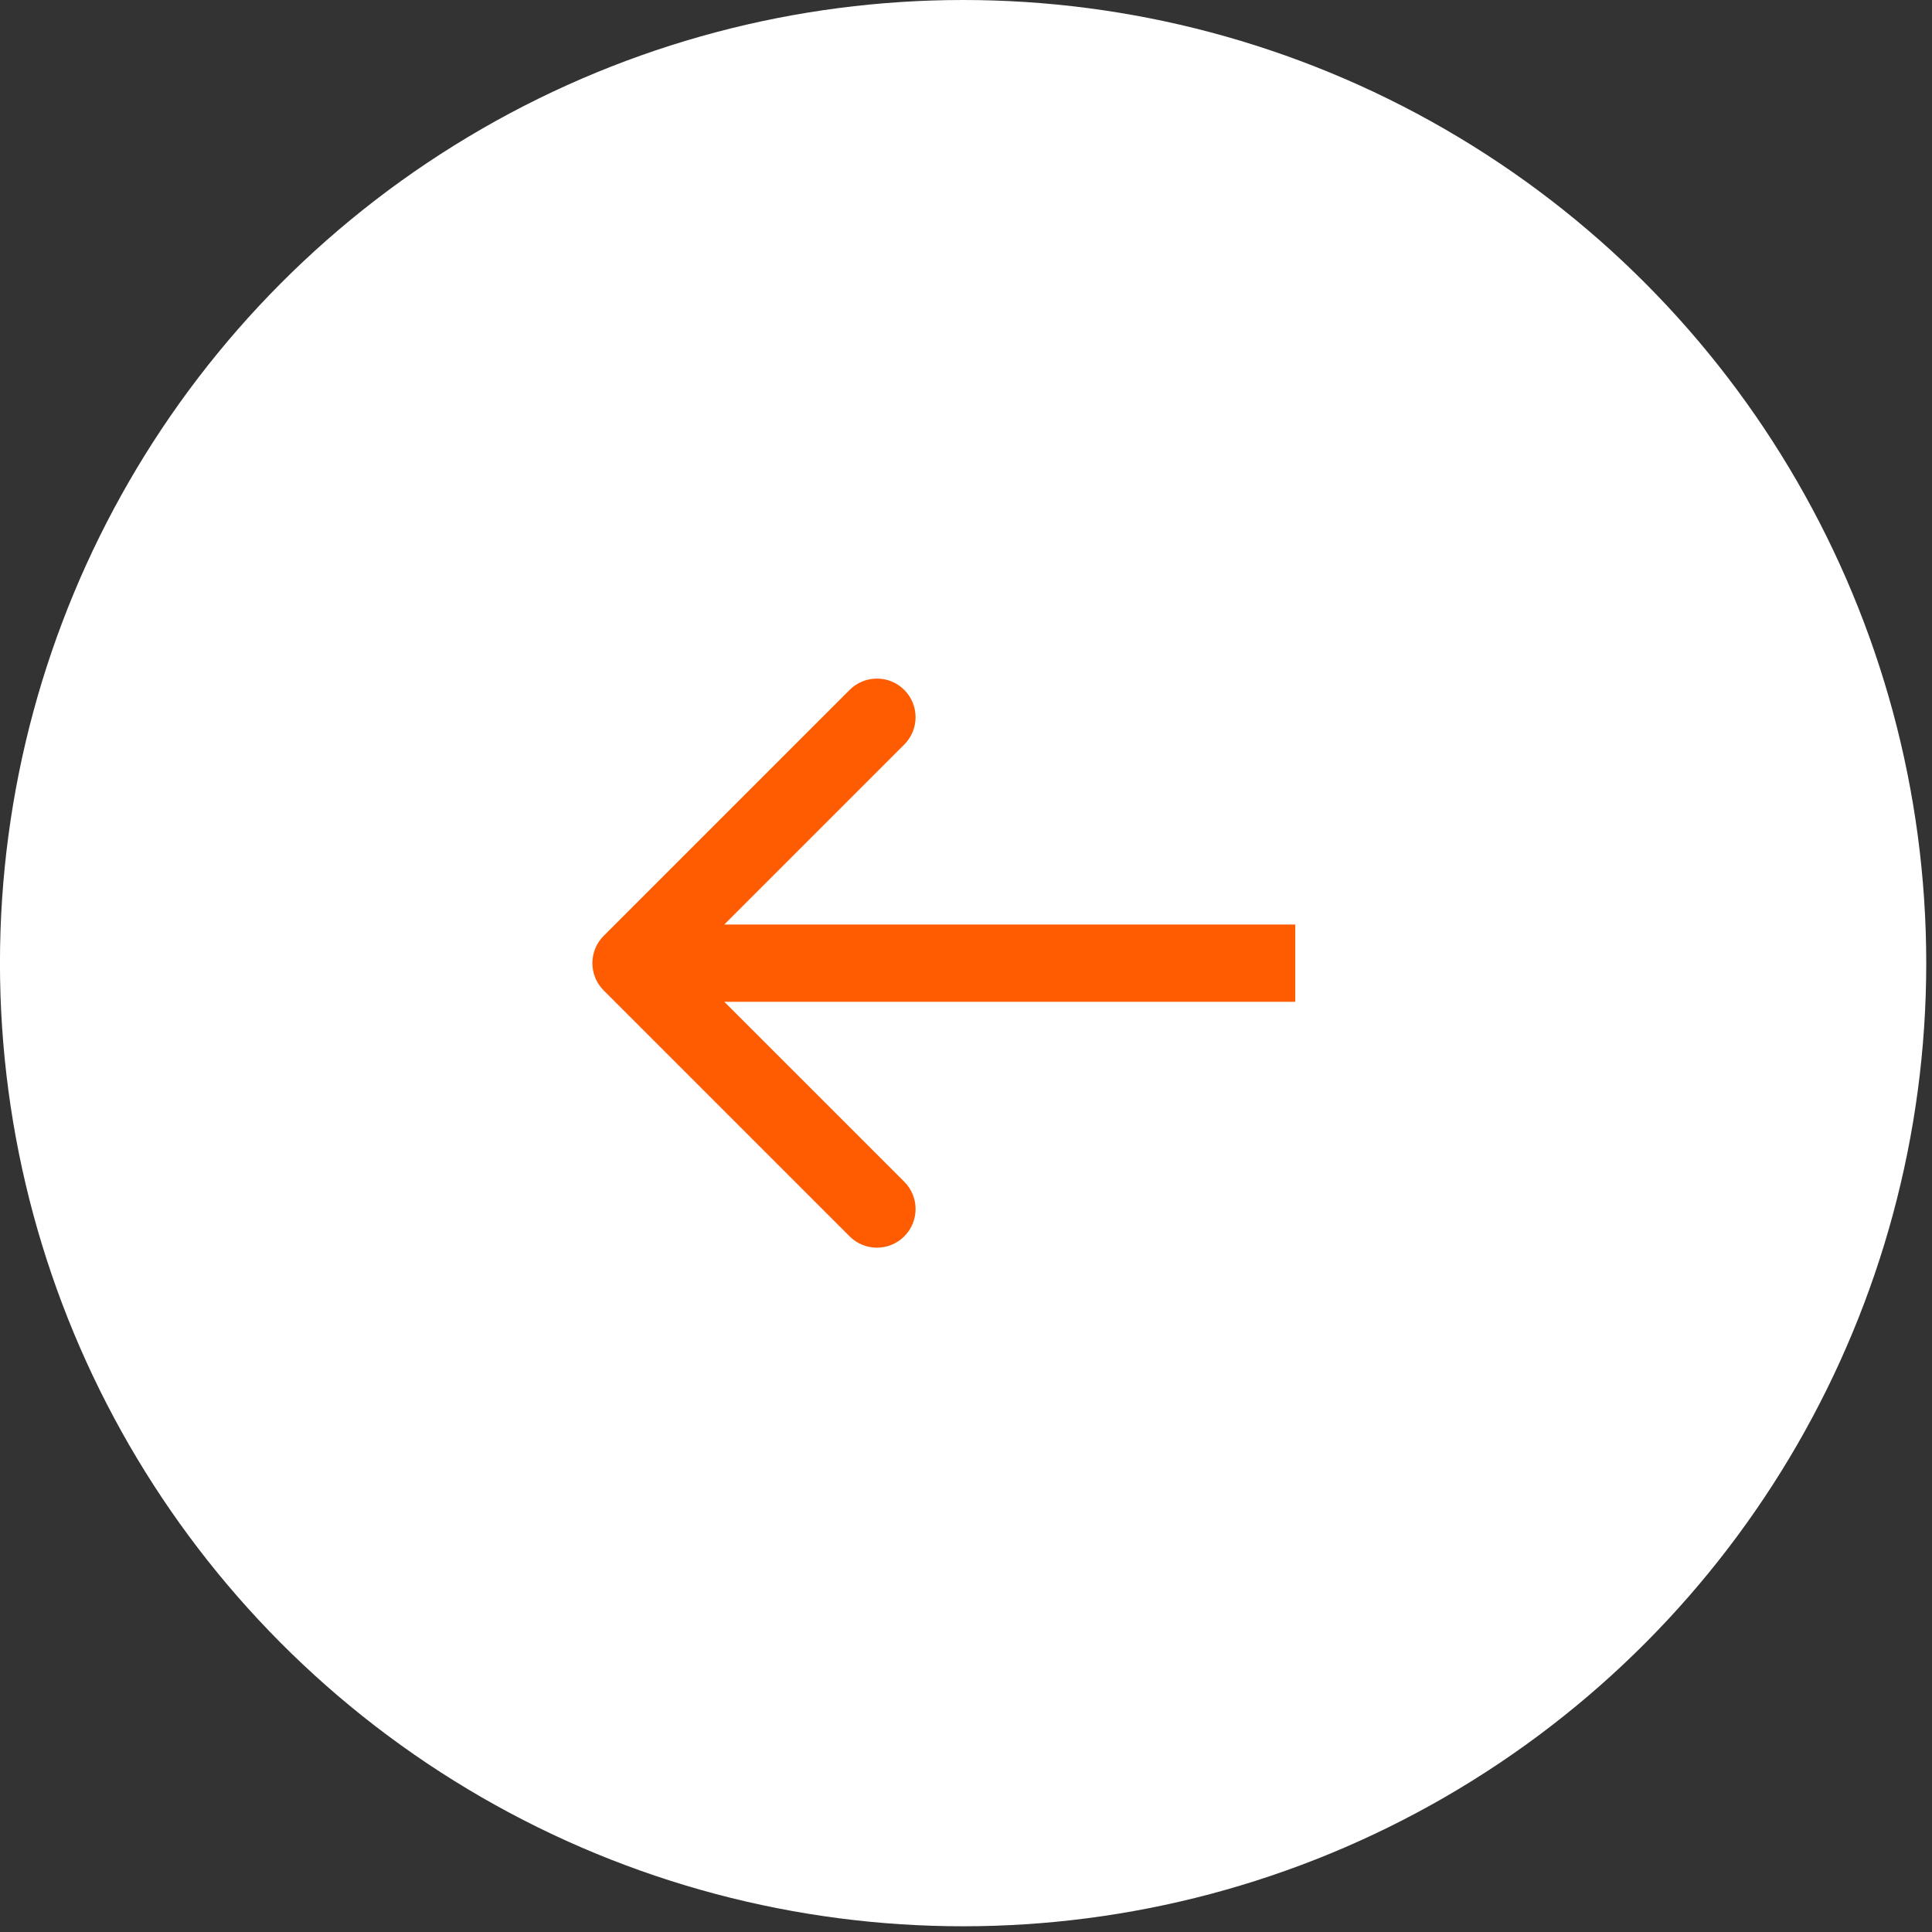 <?xml version="1.0" encoding="UTF-8"?> <svg xmlns="http://www.w3.org/2000/svg" width="50" height="50" viewBox="0 0 50 50" fill="none"><rect x="0" y="0" width="50" height="50" fill="#333333" stroke="none"/><circle cx="24.926" cy="24.926" r="24.926" transform="matrix(-1 0 0 1 49.851 0)" fill="white"></circle><path d="M15.624 25.633C15.233 25.242 15.233 24.609 15.624 24.219L21.988 17.855C22.378 17.464 23.012 17.464 23.402 17.855C23.793 18.245 23.793 18.878 23.402 19.269L17.745 24.926L23.402 30.583C23.793 30.973 23.793 31.606 23.402 31.997C23.012 32.387 22.378 32.387 21.988 31.997L15.624 25.633ZM33.521 24.926V25.926H16.331V24.926V23.926H33.521V24.926Z" fill="#FF5C02"></path></svg> 